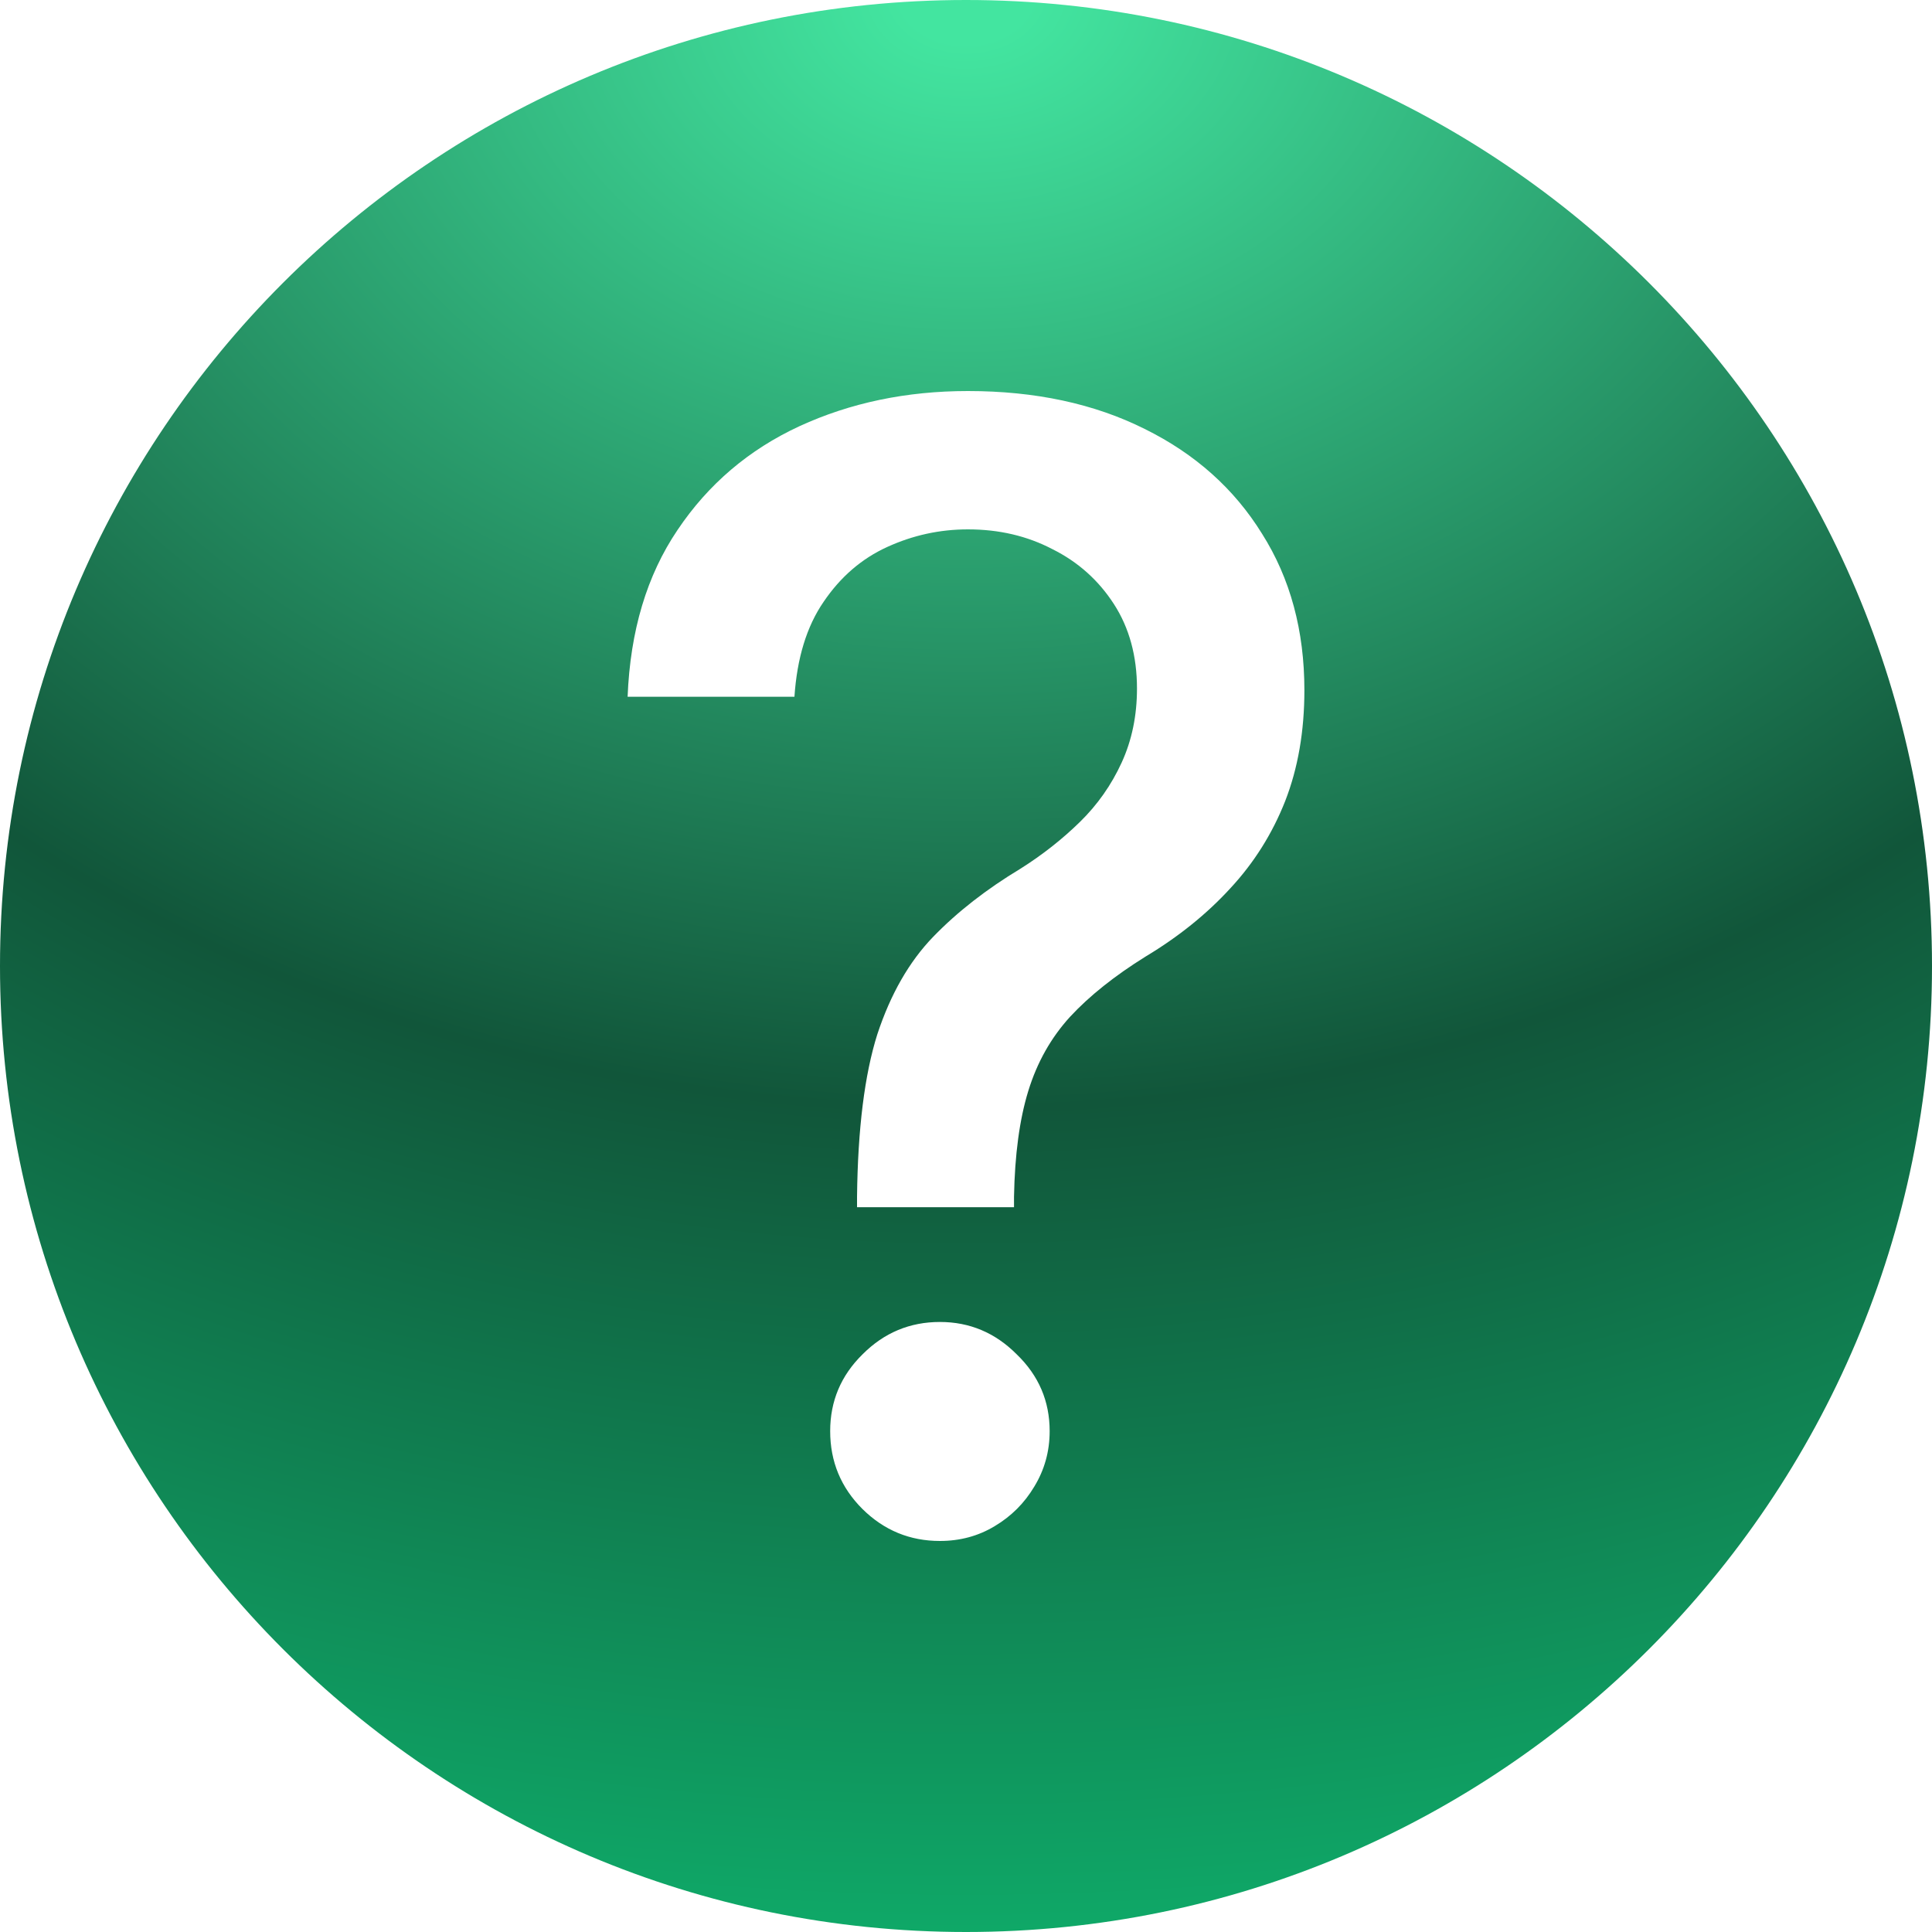 <svg xmlns="http://www.w3.org/2000/svg" width="20" height="20" viewBox="0 0 20 20" fill="none">
    <path fill-rule="evenodd" clip-rule="evenodd" d="M20 10C20 15.523 15.523 20 10 20C4.477 20 0 15.523 0 10C0 4.477 4.477 0 10 0C15.523 0 20 4.477 20 10ZM8.872 12.497V12.389C8.88 11.685 8.95 11.124 9.082 10.707C9.219 10.291 9.412 9.954 9.662 9.696C9.912 9.438 10.213 9.204 10.565 8.992C10.793 8.848 10.997 8.687 11.179 8.509C11.361 8.331 11.505 8.126 11.611 7.895C11.717 7.664 11.77 7.408 11.77 7.128C11.77 6.791 11.69 6.499 11.531 6.253C11.372 6.007 11.16 5.817 10.895 5.685C10.633 5.548 10.342 5.48 10.02 5.48C9.728 5.48 9.45 5.541 9.185 5.662C8.919 5.783 8.7 5.973 8.526 6.23C8.351 6.484 8.251 6.812 8.224 7.213H6.497C6.524 6.531 6.696 5.956 7.014 5.486C7.332 5.012 7.753 4.654 8.276 4.412C8.802 4.17 9.383 4.048 10.02 4.048C10.717 4.048 11.327 4.179 11.849 4.44C12.372 4.698 12.777 5.06 13.065 5.526C13.357 5.988 13.503 6.528 13.503 7.145C13.503 7.569 13.437 7.952 13.304 8.293C13.171 8.63 12.982 8.931 12.736 9.196C12.493 9.461 12.202 9.696 11.861 9.901C11.539 10.101 11.277 10.31 11.077 10.526C10.88 10.742 10.736 10.997 10.645 11.293C10.554 11.588 10.505 11.954 10.497 12.389V12.497H8.872ZM8.929 15.622C9.152 15.842 9.419 15.952 9.73 15.952C9.938 15.952 10.128 15.901 10.298 15.798C10.469 15.696 10.605 15.56 10.707 15.389C10.813 15.215 10.866 15.024 10.866 14.815C10.866 14.505 10.753 14.24 10.525 14.02C10.302 13.796 10.037 13.685 9.73 13.685C9.419 13.685 9.152 13.796 8.929 14.02C8.705 14.24 8.594 14.505 8.594 14.815C8.594 15.13 8.705 15.399 8.929 15.622Z" fill="url(#paint0_radial_9364_103)"/>
    <defs>
        <radialGradient id="paint0_radial_9364_103" cx="0" cy="0" r="1" gradientUnits="userSpaceOnUse" gradientTransform="translate(10) rotate(90) scale(20 25.601)">
            <stop offset="0.026" stop-color="#43E5A0"/>
            <stop offset="0.573" stop-color="#11563A"/>
            <stop offset="1" stop-color="#0FA968"/>
        </radialGradient>
    </defs>
</svg>
